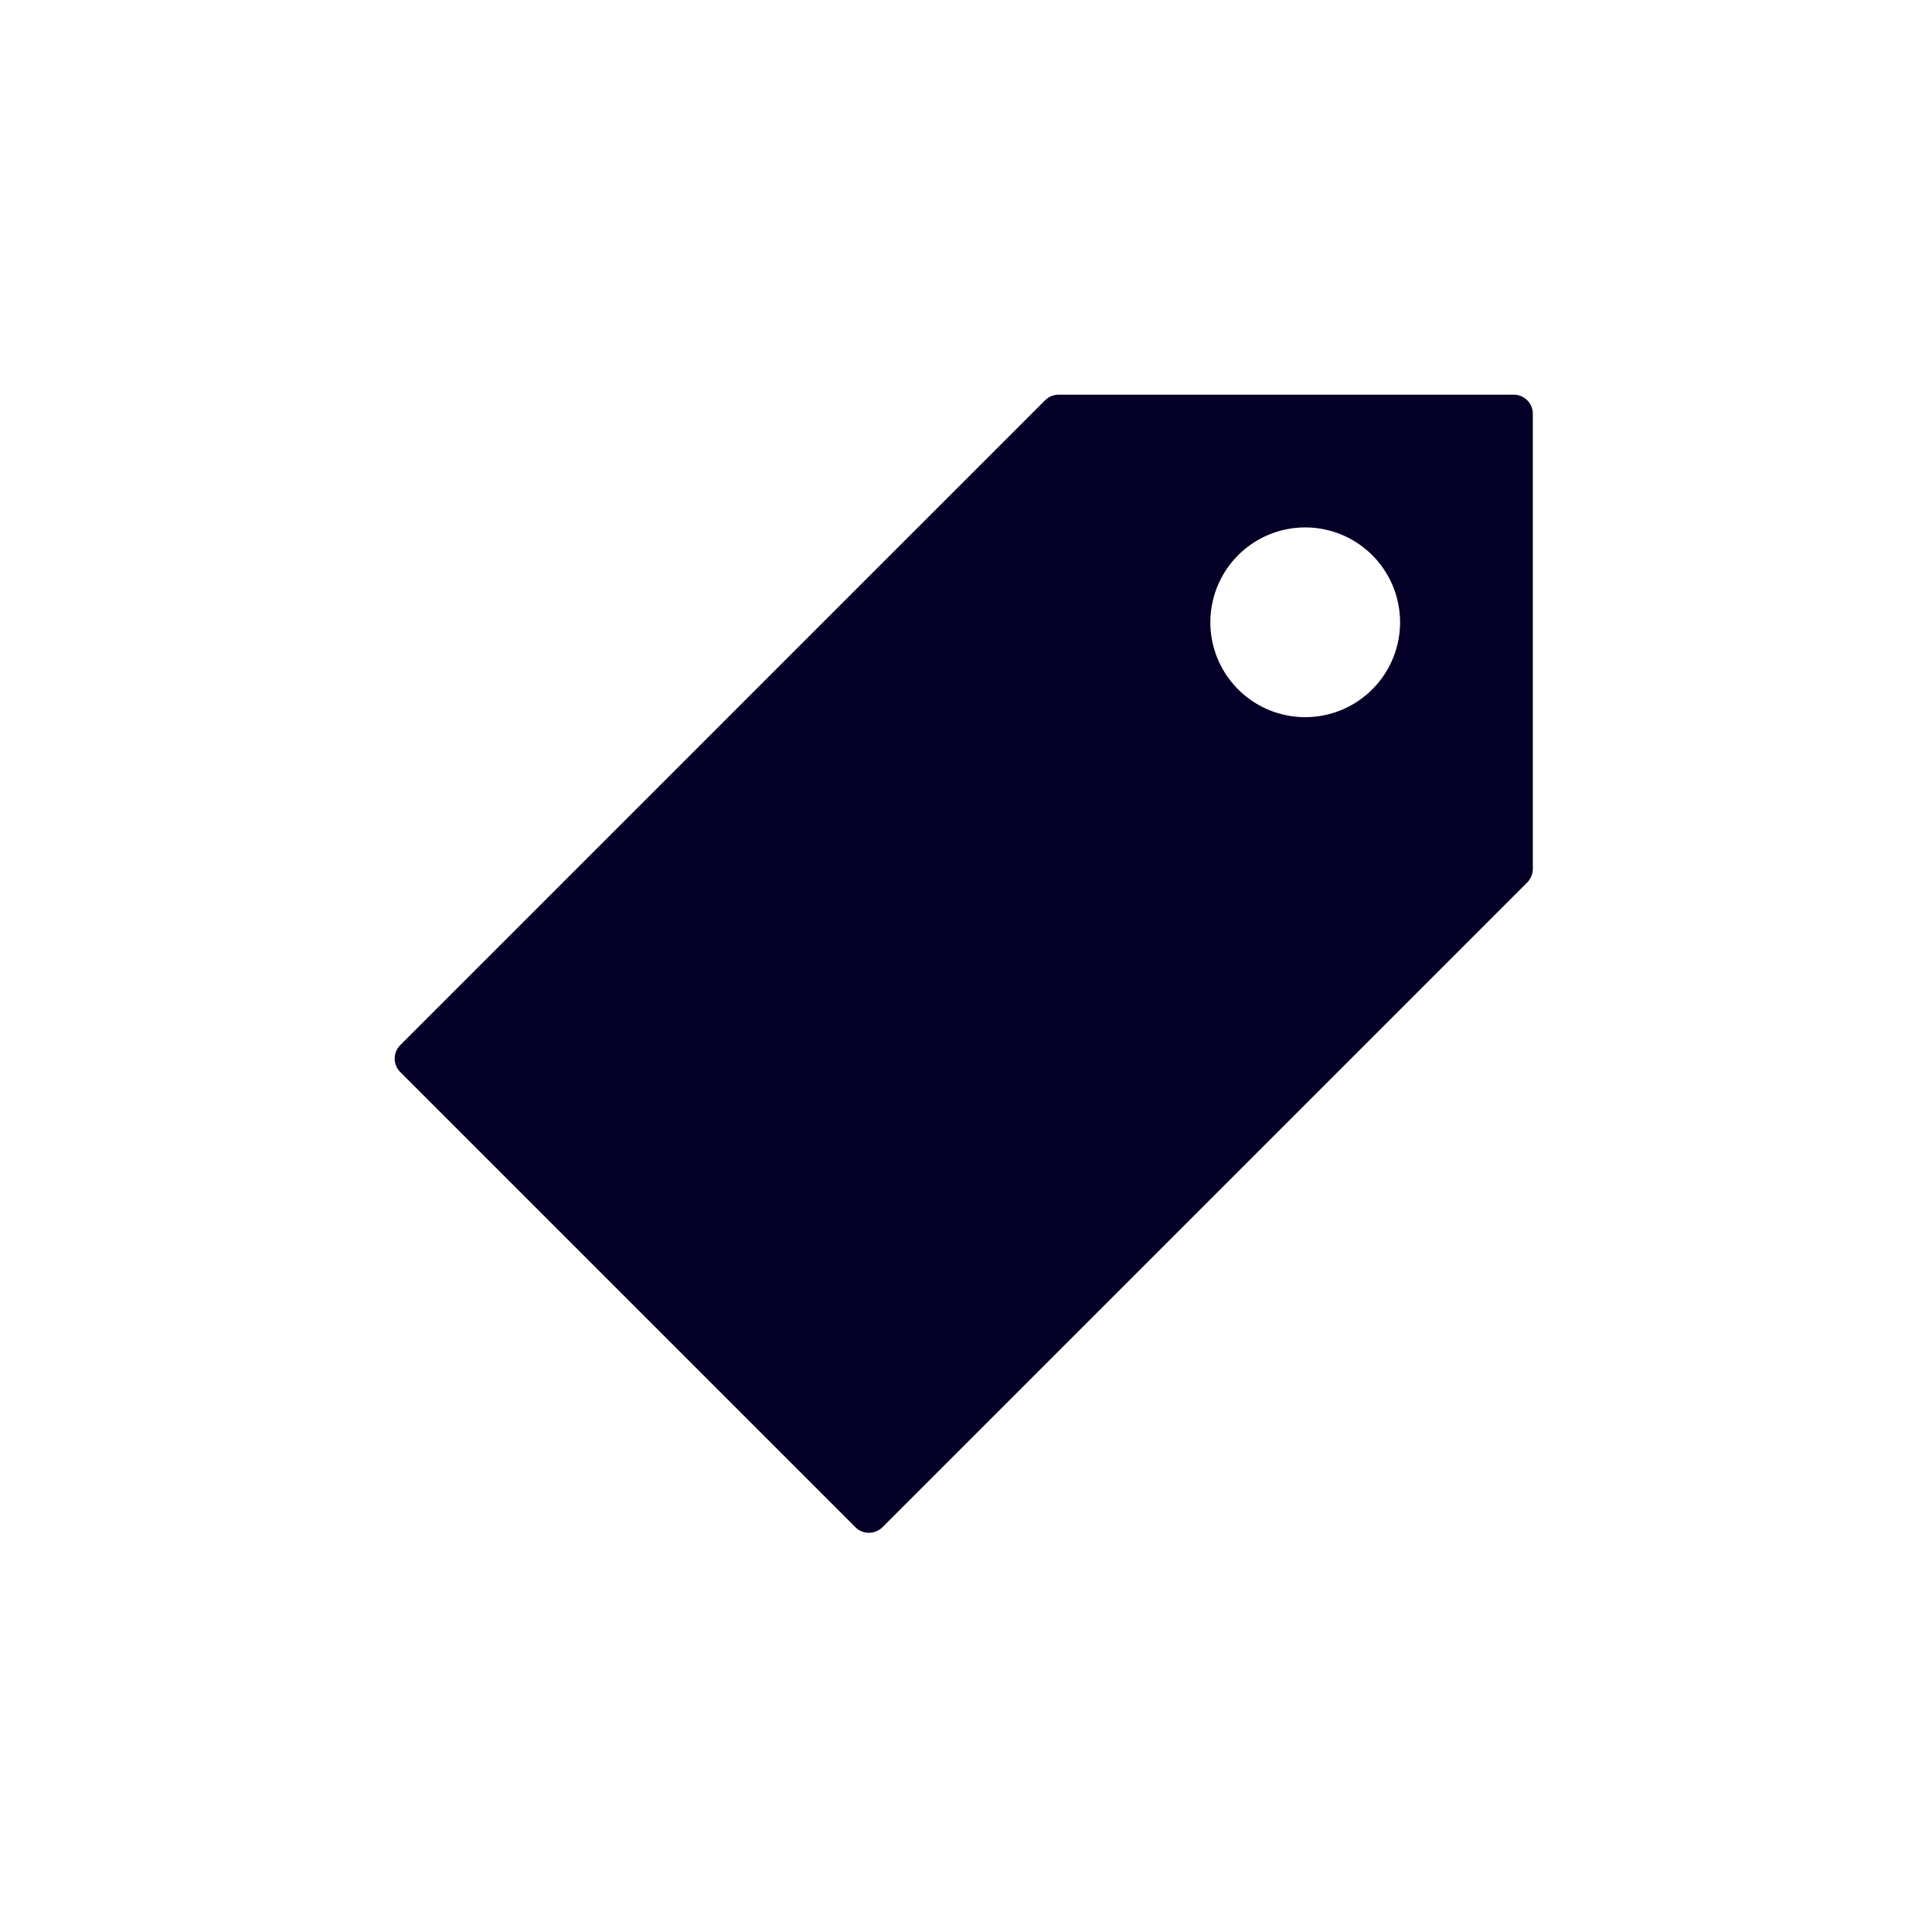 <svg xmlns="http://www.w3.org/2000/svg" width="291.247" height="291.247" viewBox="0 0 291.247 291.247">
  <g id="Group_14" data-name="Group 14" transform="translate(-1169.5 -305.5)">
    <path id="noun-price-2836566-050027" d="M206.217,37.5H137.591a2.953,2.953,0,0,0-2.03.829L38.34,135.55a2.882,2.882,0,0,0,0,4.06l68.626,68.626a2.9,2.9,0,0,0,4.06,0l97.221-97.221a2.953,2.953,0,0,0,.829-2.03V40.36a2.868,2.868,0,0,0-2.859-2.859ZM174.763,86.11a14.3,14.3,0,1,1,14.3-14.3A14.3,14.3,0,0,1,174.763,86.11Z" transform="translate(1191.496 327.5)" fill="#040027"/>
    <path id="Rectangle" d="M1182.5,79.041c0-26.809,16.5-48.541,36.838-48.541H1436.91c20.333,0,36.838,21.733,36.838,48.541V273.206c0,26.809-16.5,48.541-36.838,48.541h-217.57c-20.333,0-36.838-21.733-36.838-48.541Z" transform="translate(-13 275)" fill="none" fill-rule="evenodd"/>
  </g>
</svg>
